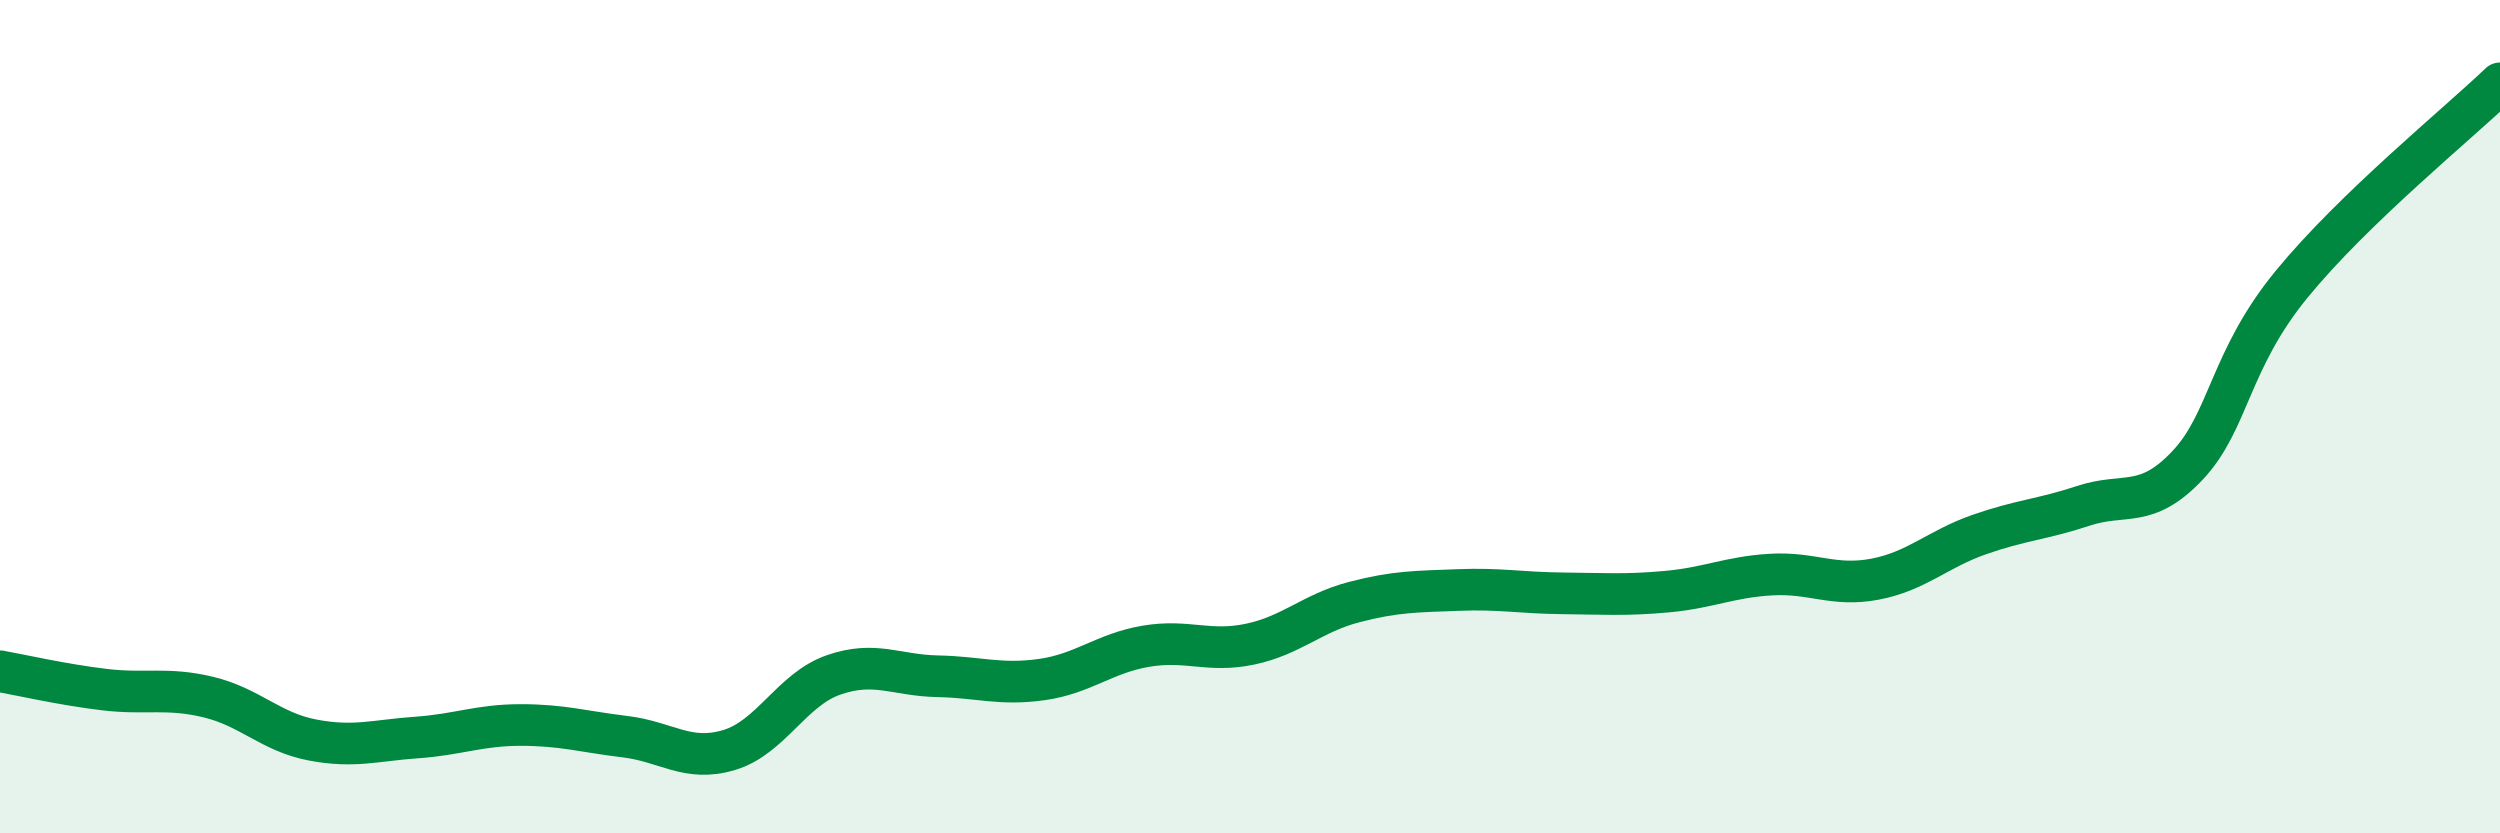 
    <svg width="60" height="20" viewBox="0 0 60 20" xmlns="http://www.w3.org/2000/svg">
      <path
        d="M 0,16.11 C 0.5,16.2 1.5,16.43 2.5,16.55 C 3.5,16.67 4,16.49 5,16.73 C 6,16.97 6.5,17.57 7.5,17.76 C 8.5,17.95 9,17.77 10,17.7 C 11,17.63 11.5,17.4 12.5,17.4 C 13.5,17.4 14,17.56 15,17.68 C 16,17.8 16.5,18.3 17.5,18 C 18.5,17.7 19,16.55 20,16.2 C 21,15.85 21.5,16.21 22.5,16.23 C 23.5,16.25 24,16.45 25,16.31 C 26,16.17 26.5,15.68 27.5,15.51 C 28.5,15.34 29,15.67 30,15.46 C 31,15.25 31.5,14.71 32.5,14.45 C 33.5,14.19 34,14.2 35,14.16 C 36,14.12 36.5,14.23 37.5,14.24 C 38.5,14.25 39,14.29 40,14.2 C 41,14.11 41.5,13.85 42.5,13.79 C 43.5,13.73 44,14.09 45,13.9 C 46,13.71 46.5,13.18 47.5,12.83 C 48.5,12.48 49,12.47 50,12.14 C 51,11.81 51.5,12.23 52.5,11.17 C 53.5,10.11 53.5,8.65 55,6.82 C 56.5,4.99 59,2.96 60,2L60 20L0 20Z"
        fill="#008740"
        opacity="0.1"
        stroke-linecap="round"
        stroke-linejoin="round"
      />
      <path
        d="M 0,16.11 C 0.5,16.2 1.5,16.43 2.5,16.55 C 3.5,16.67 4,16.49 5,16.73 C 6,16.97 6.5,17.57 7.5,17.76 C 8.5,17.95 9,17.77 10,17.7 C 11,17.63 11.5,17.4 12.5,17.4 C 13.5,17.4 14,17.56 15,17.68 C 16,17.8 16.5,18.3 17.5,18 C 18.5,17.7 19,16.55 20,16.2 C 21,15.85 21.5,16.21 22.5,16.23 C 23.5,16.25 24,16.45 25,16.31 C 26,16.17 26.5,15.68 27.5,15.51 C 28.5,15.34 29,15.67 30,15.46 C 31,15.25 31.5,14.71 32.5,14.45 C 33.5,14.19 34,14.2 35,14.16 C 36,14.12 36.5,14.23 37.5,14.24 C 38.5,14.25 39,14.29 40,14.2 C 41,14.11 41.5,13.85 42.5,13.79 C 43.5,13.73 44,14.09 45,13.9 C 46,13.71 46.5,13.18 47.5,12.83 C 48.5,12.48 49,12.47 50,12.14 C 51,11.81 51.5,12.23 52.5,11.17 C 53.5,10.11 53.5,8.65 55,6.82 C 56.5,4.99 59,2.96 60,2"
        stroke="#008740"
        stroke-width="1"
        fill="none"
        stroke-linecap="round"
        stroke-linejoin="round"
      />
    </svg>
  